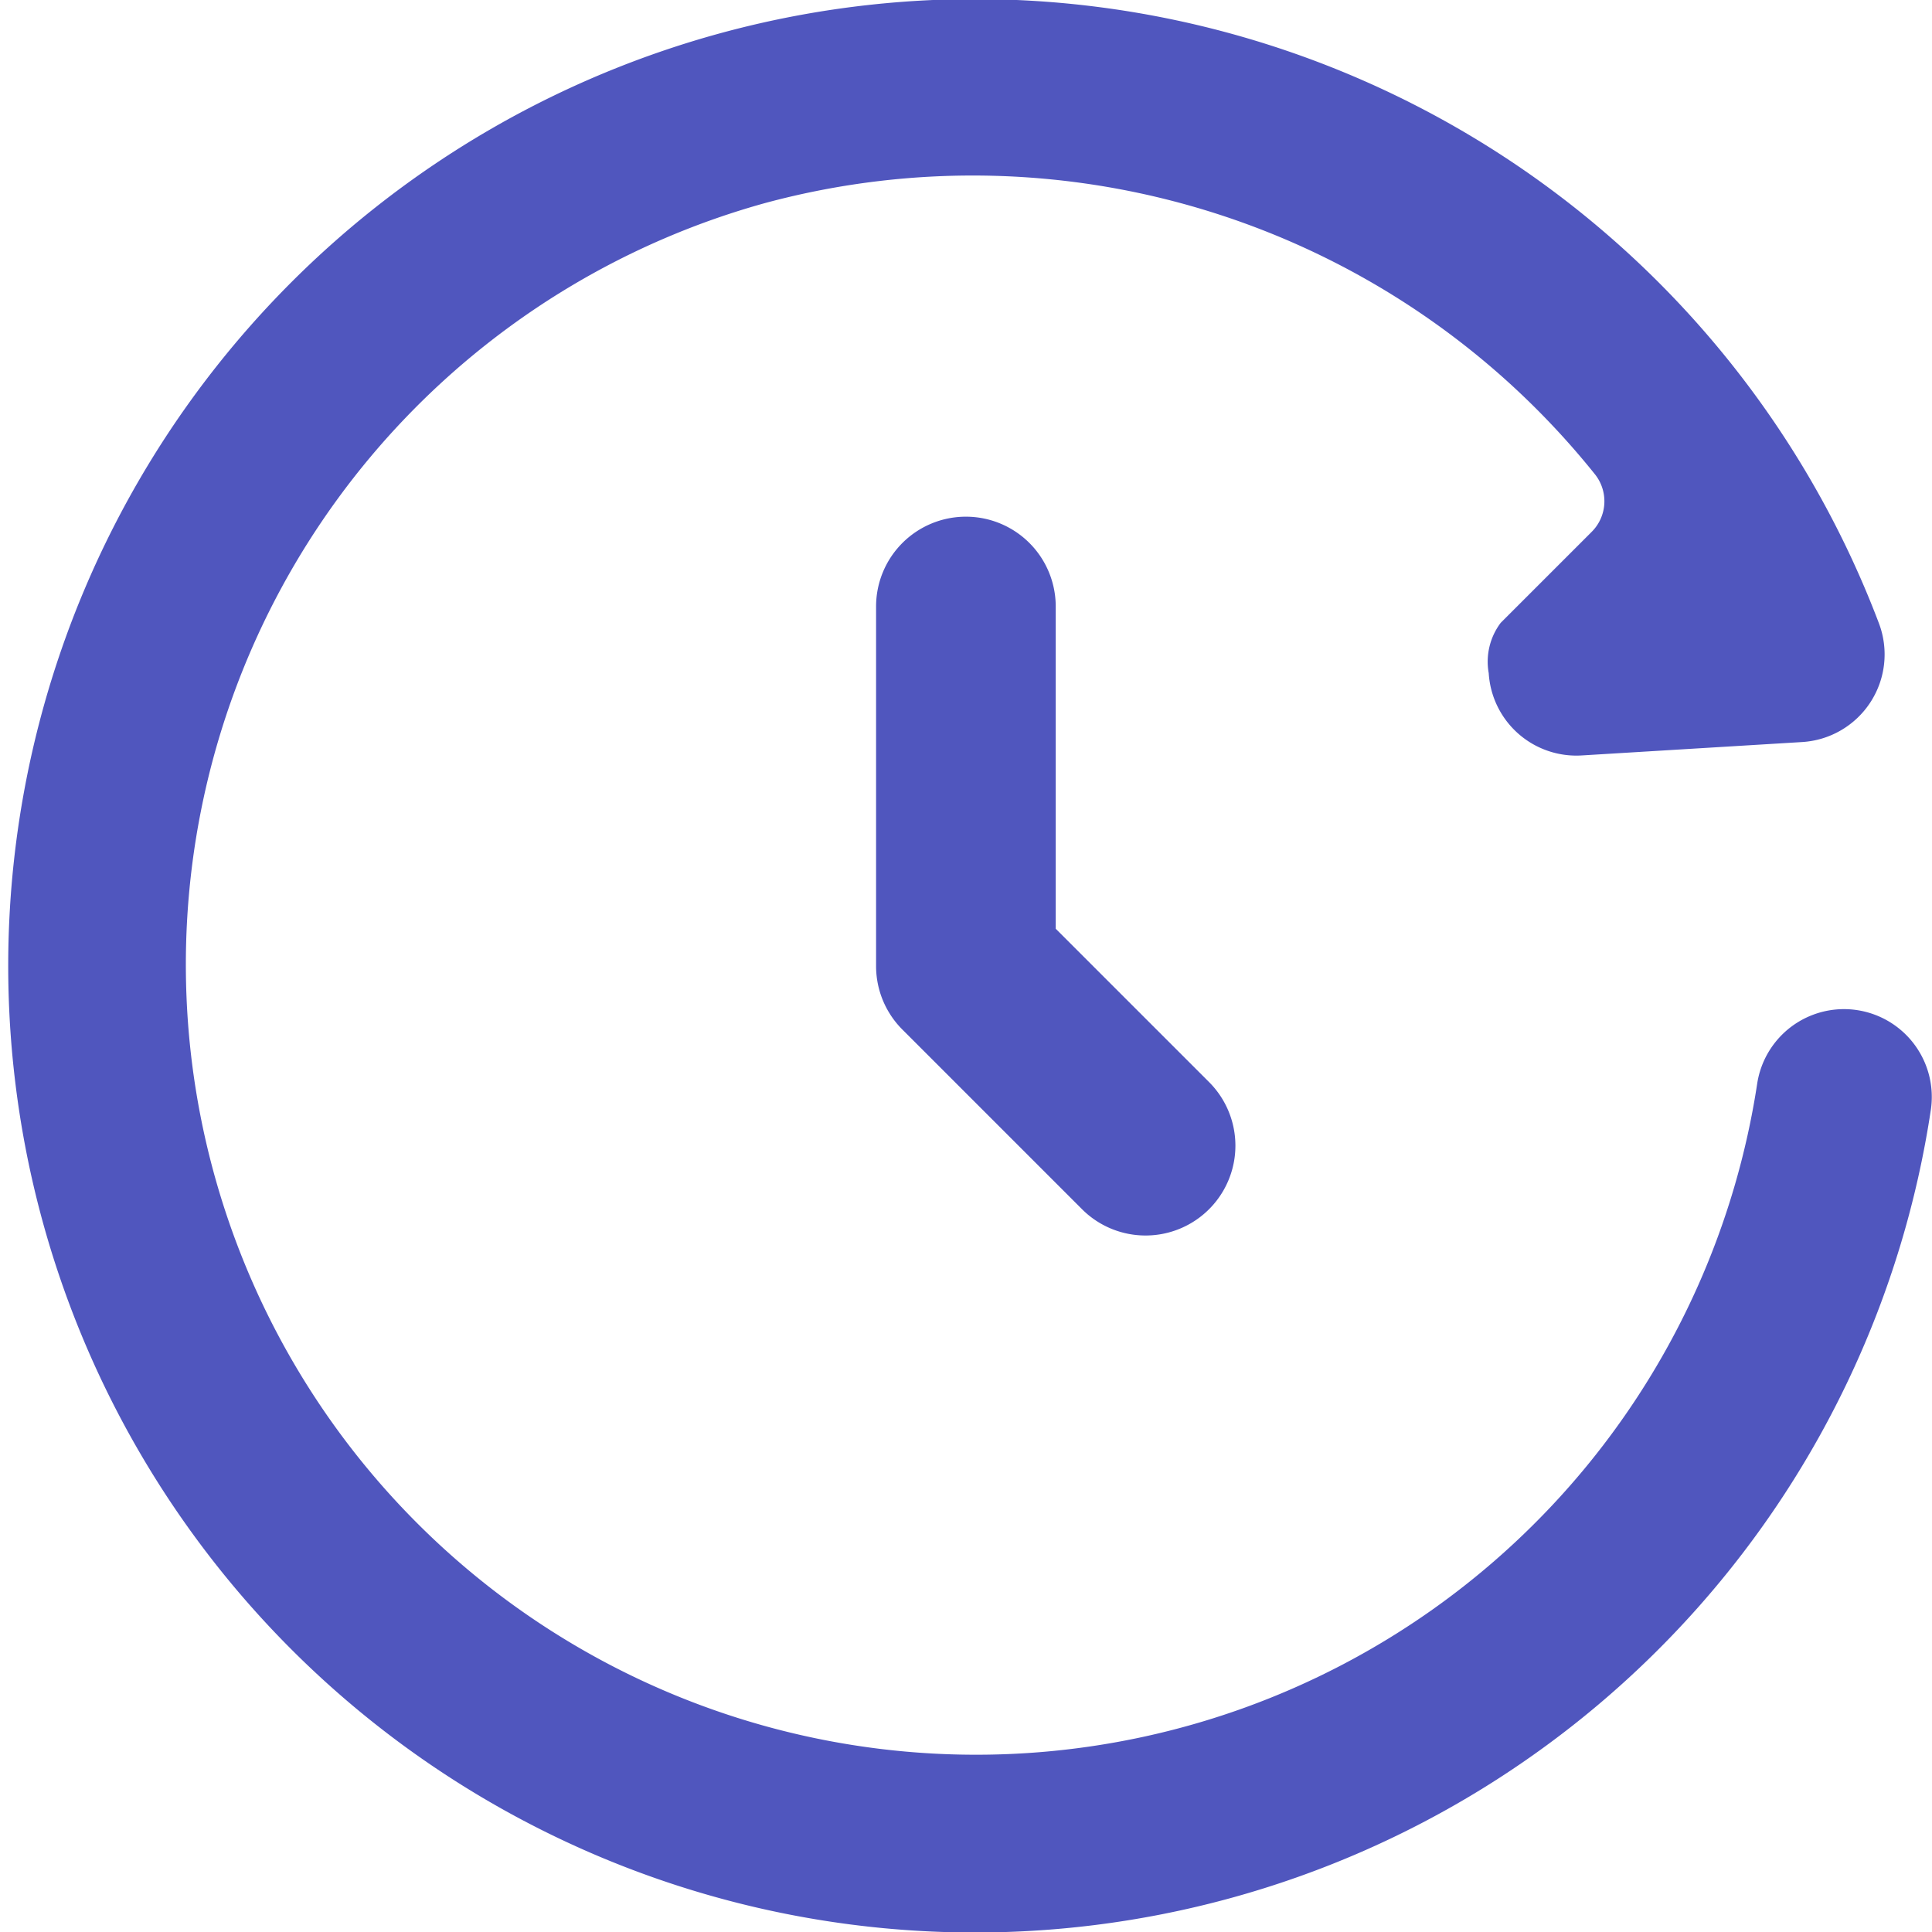 <svg xmlns="http://www.w3.org/2000/svg" width="19.186" height="19.186" viewBox="0 0 19.186 19.186"><g transform="translate(-1.25 -1.25)"><path d="M8.853,3.265a7.847,7.847,0,1,0,9.848,8.74.872.872,0,0,1,1.724.263,9.6,9.6,0,1,1-.516-4.828.872.872,0,0,1-.763,1.179l-2.189.133a.872.872,0,0,1-.923-.817.641.641,0,0,1,.119-.5l.9-.9a.429.429,0,0,0,.039-.571A7.917,7.917,0,0,0,8.853,3.265Z" transform="translate(0)" fill="#5056be"/><path d="M11.892,7a.892.892,0,0,1,.892.892v3.2l1.523,1.523a.892.892,0,0,1-1.262,1.262l-1.785-1.785A.892.892,0,0,1,11,11.462V7.892A.892.892,0,0,1,11.892,7Z" transform="translate(-1.05 -0.619)" fill="#5056be" fill-rule="evenodd"/></g></svg>